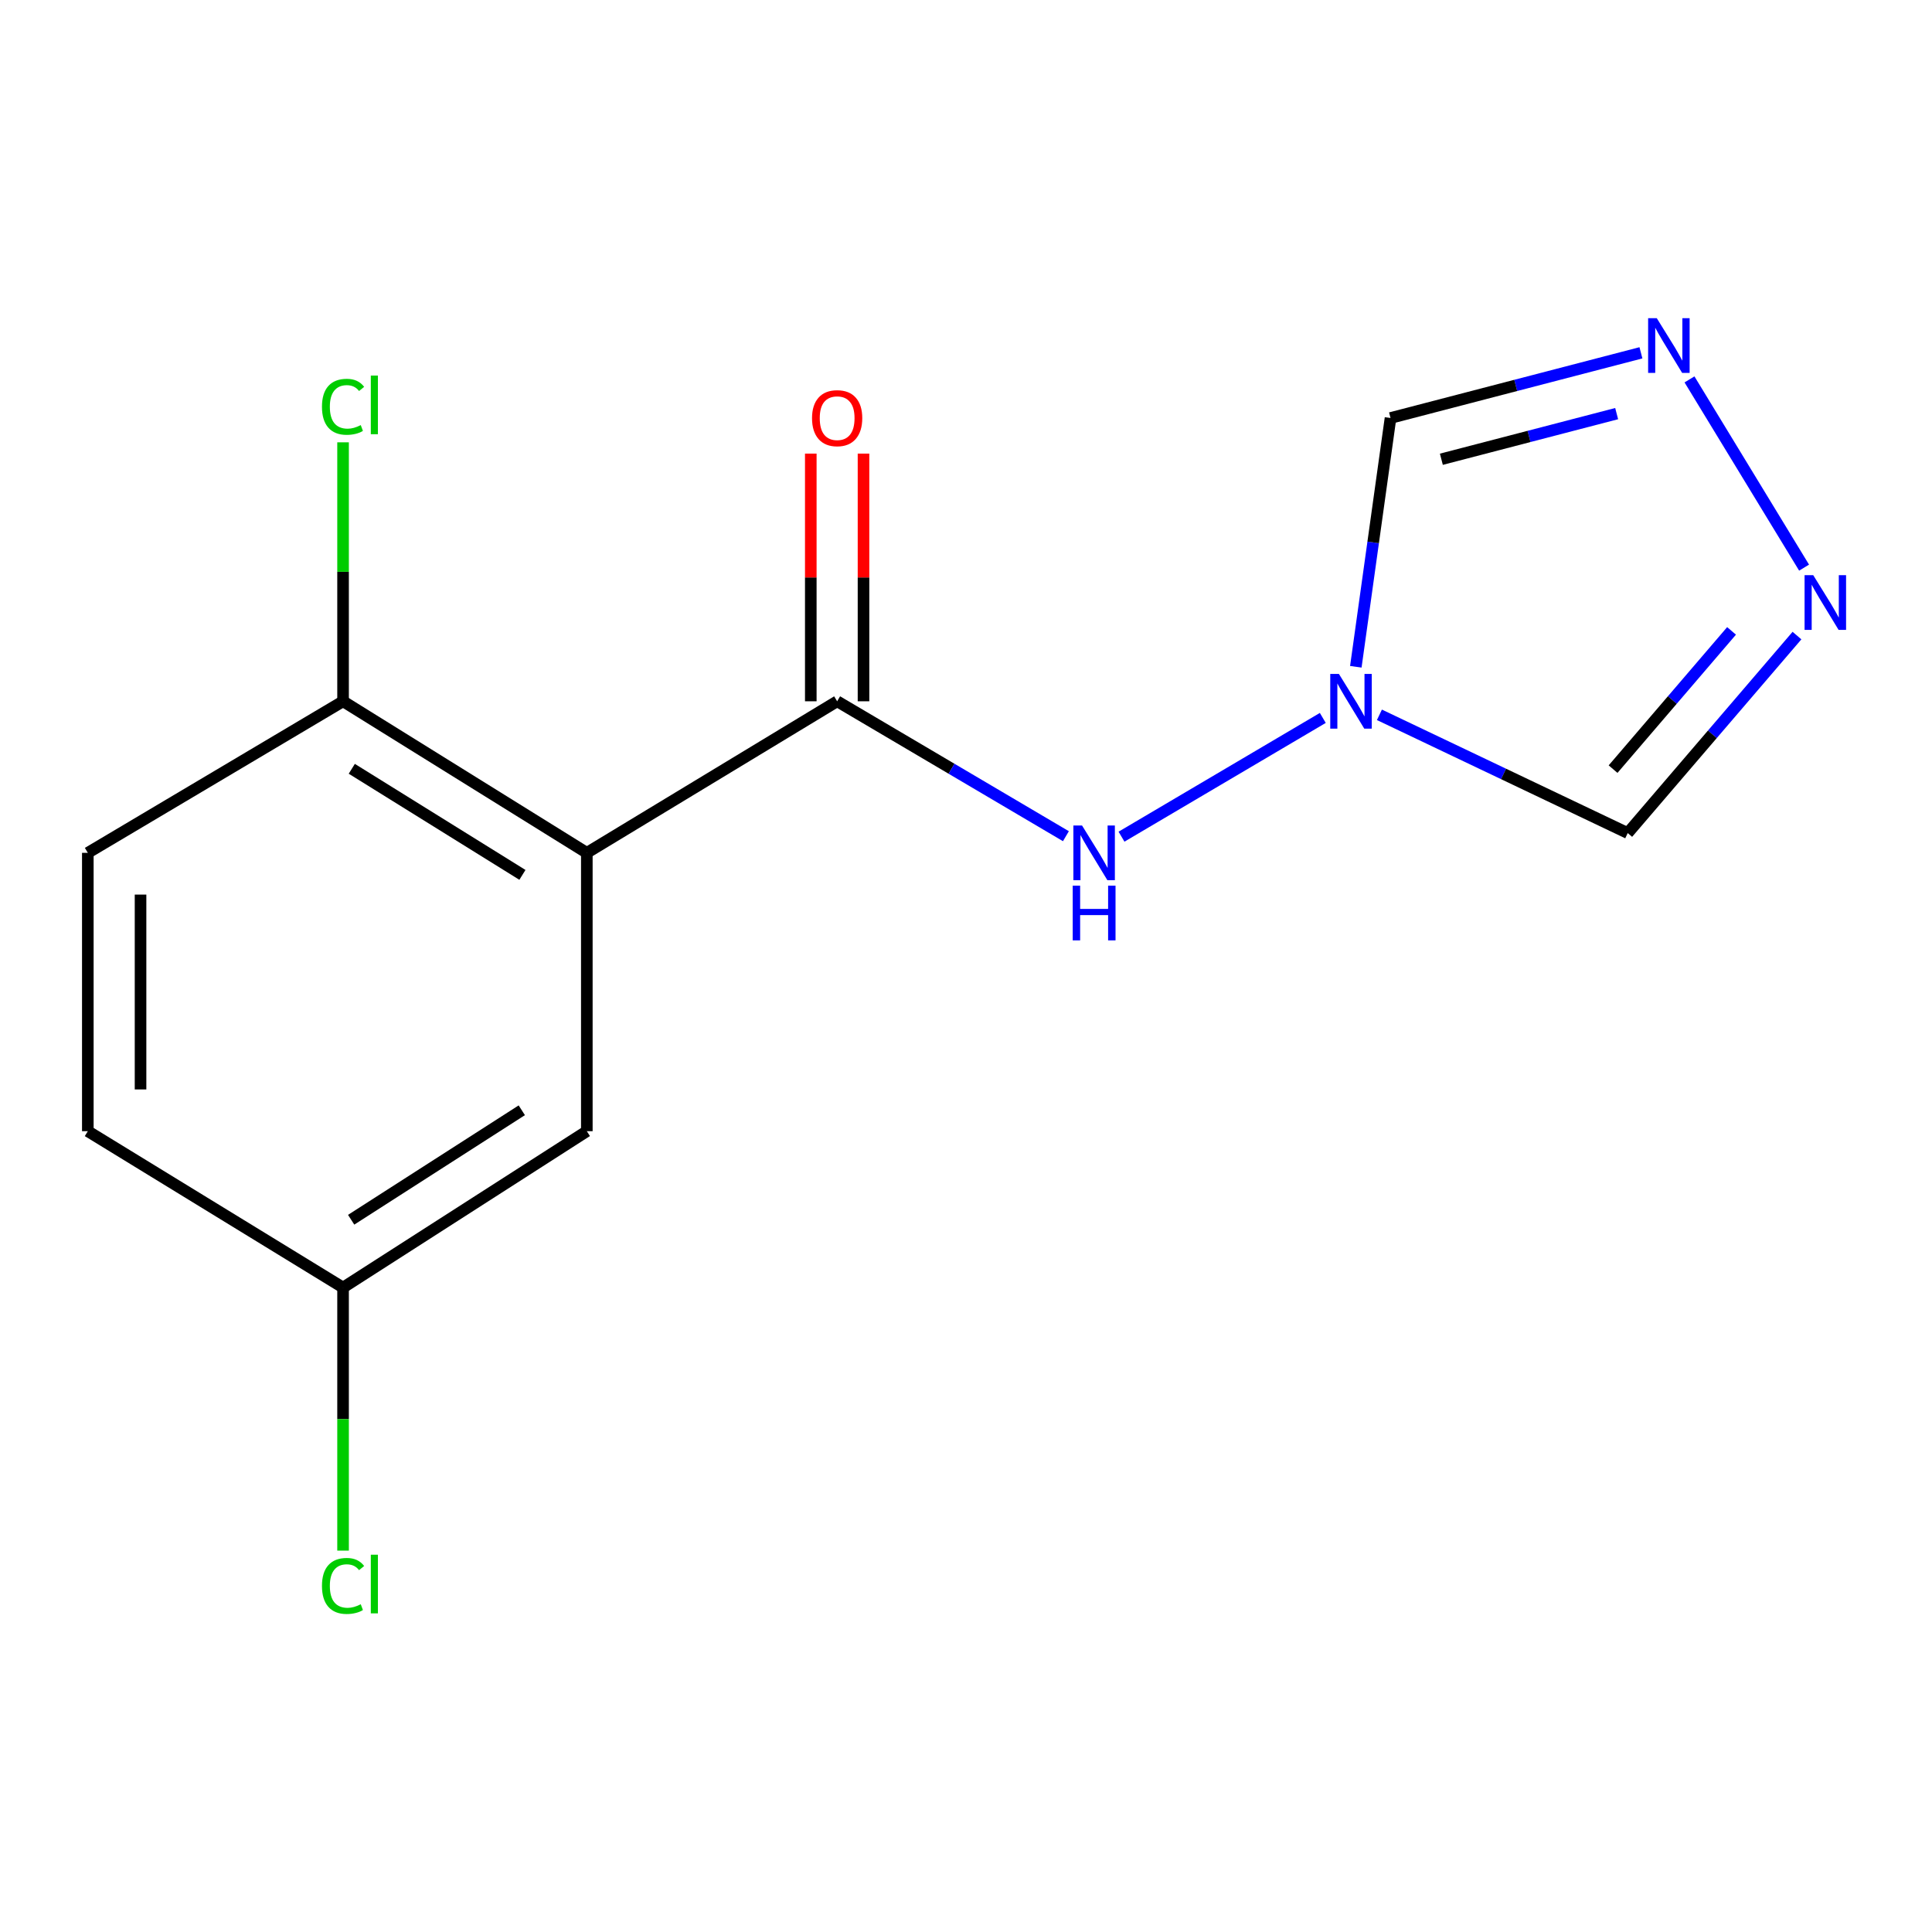 <?xml version='1.0' encoding='iso-8859-1'?>
<svg version='1.1' baseProfile='full'
              xmlns='http://www.w3.org/2000/svg'
                      xmlns:rdkit='http://www.rdkit.org/xml'
                      xmlns:xlink='http://www.w3.org/1999/xlink'
                  xml:space='preserve'
width='1000px' height='1000px' viewBox='0 0 1000 1000'>
<!-- END OF HEADER -->
<rect style='opacity:1.0;fill:#FFFFFF;stroke:none' width='1000' height='1000' x='0' y='0'> </rect>
<path class='bond-0' d='M 303.74,441.427 L 433.307,362.983' style='fill:none;fill-rule:evenodd;stroke:#000000;stroke-width:6px;stroke-linecap:butt;stroke-linejoin:miter;stroke-opacity:1' />
<path class='bond-7' d='M 303.74,441.427 L 177.569,362.983' style='fill:none;fill-rule:evenodd;stroke:#000000;stroke-width:6px;stroke-linecap:butt;stroke-linejoin:miter;stroke-opacity:1' />
<path class='bond-7' d='M 270.405,452.836 L 182.085,397.926' style='fill:none;fill-rule:evenodd;stroke:#000000;stroke-width:6px;stroke-linecap:butt;stroke-linejoin:miter;stroke-opacity:1' />
<path class='bond-8' d='M 303.74,441.427 L 303.74,585.503' style='fill:none;fill-rule:evenodd;stroke:#000000;stroke-width:6px;stroke-linecap:butt;stroke-linejoin:miter;stroke-opacity:1' />
<path class='bond-4' d='M 433.307,362.983 L 492.511,397.9' style='fill:none;fill-rule:evenodd;stroke:#000000;stroke-width:6px;stroke-linecap:butt;stroke-linejoin:miter;stroke-opacity:1' />
<path class='bond-4' d='M 492.511,397.9 L 551.715,432.816' style='fill:none;fill-rule:evenodd;stroke:#0000FF;stroke-width:6px;stroke-linecap:butt;stroke-linejoin:miter;stroke-opacity:1' />
<path class='bond-9' d='M 446.952,362.983 L 446.952,298.884' style='fill:none;fill-rule:evenodd;stroke:#000000;stroke-width:6px;stroke-linecap:butt;stroke-linejoin:miter;stroke-opacity:1' />
<path class='bond-9' d='M 446.952,298.884 L 446.952,234.785' style='fill:none;fill-rule:evenodd;stroke:#FF0000;stroke-width:6px;stroke-linecap:butt;stroke-linejoin:miter;stroke-opacity:1' />
<path class='bond-9' d='M 419.662,362.983 L 419.662,298.884' style='fill:none;fill-rule:evenodd;stroke:#000000;stroke-width:6px;stroke-linecap:butt;stroke-linejoin:miter;stroke-opacity:1' />
<path class='bond-9' d='M 419.662,298.884 L 419.662,234.785' style='fill:none;fill-rule:evenodd;stroke:#FF0000;stroke-width:6px;stroke-linecap:butt;stroke-linejoin:miter;stroke-opacity:1' />
<path class='bond-1' d='M 684.679,371.596 L 580.491,433.064' style='fill:none;fill-rule:evenodd;stroke:#0000FF;stroke-width:6px;stroke-linecap:butt;stroke-linejoin:miter;stroke-opacity:1' />
<path class='bond-5' d='M 701.77,345.122 L 710.751,280.741' style='fill:none;fill-rule:evenodd;stroke:#0000FF;stroke-width:6px;stroke-linecap:butt;stroke-linejoin:miter;stroke-opacity:1' />
<path class='bond-5' d='M 710.751,280.741 L 719.731,216.36' style='fill:none;fill-rule:evenodd;stroke:#000000;stroke-width:6px;stroke-linecap:butt;stroke-linejoin:miter;stroke-opacity:1' />
<path class='bond-6' d='M 713.985,369.987 L 778.245,400.59' style='fill:none;fill-rule:evenodd;stroke:#0000FF;stroke-width:6px;stroke-linecap:butt;stroke-linejoin:miter;stroke-opacity:1' />
<path class='bond-6' d='M 778.245,400.59 L 842.506,431.193' style='fill:none;fill-rule:evenodd;stroke:#000000;stroke-width:6px;stroke-linecap:butt;stroke-linejoin:miter;stroke-opacity:1' />
<path class='bond-2' d='M 930.114,328.975 L 886.31,380.084' style='fill:none;fill-rule:evenodd;stroke:#0000FF;stroke-width:6px;stroke-linecap:butt;stroke-linejoin:miter;stroke-opacity:1' />
<path class='bond-2' d='M 886.31,380.084 L 842.506,431.193' style='fill:none;fill-rule:evenodd;stroke:#000000;stroke-width:6px;stroke-linecap:butt;stroke-linejoin:miter;stroke-opacity:1' />
<path class='bond-2' d='M 896.252,326.549 L 865.589,362.325' style='fill:none;fill-rule:evenodd;stroke:#0000FF;stroke-width:6px;stroke-linecap:butt;stroke-linejoin:miter;stroke-opacity:1' />
<path class='bond-2' d='M 865.589,362.325 L 834.926,398.101' style='fill:none;fill-rule:evenodd;stroke:#000000;stroke-width:6px;stroke-linecap:butt;stroke-linejoin:miter;stroke-opacity:1' />
<path class='bond-16' d='M 933.792,293.807 L 874.476,196.376' style='fill:none;fill-rule:evenodd;stroke:#0000FF;stroke-width:6px;stroke-linecap:butt;stroke-linejoin:miter;stroke-opacity:1' />
<path class='bond-3' d='M 849.345,182.616 L 784.538,199.488' style='fill:none;fill-rule:evenodd;stroke:#0000FF;stroke-width:6px;stroke-linecap:butt;stroke-linejoin:miter;stroke-opacity:1' />
<path class='bond-3' d='M 784.538,199.488 L 719.731,216.36' style='fill:none;fill-rule:evenodd;stroke:#000000;stroke-width:6px;stroke-linecap:butt;stroke-linejoin:miter;stroke-opacity:1' />
<path class='bond-3' d='M 836.779,214.087 L 791.414,225.898' style='fill:none;fill-rule:evenodd;stroke:#0000FF;stroke-width:6px;stroke-linecap:butt;stroke-linejoin:miter;stroke-opacity:1' />
<path class='bond-3' d='M 791.414,225.898 L 746.049,237.708' style='fill:none;fill-rule:evenodd;stroke:#000000;stroke-width:6px;stroke-linecap:butt;stroke-linejoin:miter;stroke-opacity:1' />
<path class='bond-10' d='M 177.569,362.983 L 45.455,441.427' style='fill:none;fill-rule:evenodd;stroke:#000000;stroke-width:6px;stroke-linecap:butt;stroke-linejoin:miter;stroke-opacity:1' />
<path class='bond-12' d='M 177.569,362.983 L 177.569,295.963' style='fill:none;fill-rule:evenodd;stroke:#000000;stroke-width:6px;stroke-linecap:butt;stroke-linejoin:miter;stroke-opacity:1' />
<path class='bond-12' d='M 177.569,295.963 L 177.569,228.943' style='fill:none;fill-rule:evenodd;stroke:#00CC00;stroke-width:6px;stroke-linecap:butt;stroke-linejoin:miter;stroke-opacity:1' />
<path class='bond-11' d='M 303.74,585.503 L 177.569,666.449' style='fill:none;fill-rule:evenodd;stroke:#000000;stroke-width:6px;stroke-linecap:butt;stroke-linejoin:miter;stroke-opacity:1' />
<path class='bond-11' d='M 270.078,574.676 L 181.758,631.337' style='fill:none;fill-rule:evenodd;stroke:#000000;stroke-width:6px;stroke-linecap:butt;stroke-linejoin:miter;stroke-opacity:1' />
<path class='bond-15' d='M 45.455,441.427 L 45.455,585.503' style='fill:none;fill-rule:evenodd;stroke:#000000;stroke-width:6px;stroke-linecap:butt;stroke-linejoin:miter;stroke-opacity:1' />
<path class='bond-15' d='M 72.745,463.038 L 72.745,563.892' style='fill:none;fill-rule:evenodd;stroke:#000000;stroke-width:6px;stroke-linecap:butt;stroke-linejoin:miter;stroke-opacity:1' />
<path class='bond-13' d='M 177.569,666.449 L 45.455,585.503' style='fill:none;fill-rule:evenodd;stroke:#000000;stroke-width:6px;stroke-linecap:butt;stroke-linejoin:miter;stroke-opacity:1' />
<path class='bond-14' d='M 177.569,666.449 L 177.569,734.523' style='fill:none;fill-rule:evenodd;stroke:#000000;stroke-width:6px;stroke-linecap:butt;stroke-linejoin:miter;stroke-opacity:1' />
<path class='bond-14' d='M 177.569,734.523 L 177.569,802.598' style='fill:none;fill-rule:evenodd;stroke:#00CC00;stroke-width:6px;stroke-linecap:butt;stroke-linejoin:miter;stroke-opacity:1' />
<path  class='atom-2' d='M 693.019 348.823
L 702.299 363.823
Q 703.219 365.303, 704.699 367.983
Q 706.179 370.663, 706.259 370.823
L 706.259 348.823
L 710.019 348.823
L 710.019 377.143
L 706.139 377.143
L 696.179 360.743
Q 695.019 358.823, 693.779 356.623
Q 692.579 354.423, 692.219 353.743
L 692.219 377.143
L 688.539 377.143
L 688.539 348.823
L 693.019 348.823
' fill='#0000FF'/>
<path  class='atom-3' d='M 938.523 297.7
L 947.803 312.7
Q 948.723 314.18, 950.203 316.86
Q 951.683 319.54, 951.763 319.7
L 951.763 297.7
L 955.523 297.7
L 955.523 326.02
L 951.643 326.02
L 941.683 309.62
Q 940.523 307.7, 939.283 305.5
Q 938.083 303.3, 937.723 302.62
L 937.723 326.02
L 934.043 326.02
L 934.043 297.7
L 938.523 297.7
' fill='#0000FF'/>
<path  class='atom-4' d='M 857.547 164.691
L 866.827 179.691
Q 867.747 181.171, 869.227 183.851
Q 870.707 186.531, 870.787 186.691
L 870.787 164.691
L 874.547 164.691
L 874.547 193.011
L 870.667 193.011
L 860.707 176.611
Q 859.547 174.691, 858.307 172.491
Q 857.107 170.291, 856.747 169.611
L 856.747 193.011
L 853.067 193.011
L 853.067 164.691
L 857.547 164.691
' fill='#0000FF'/>
<path  class='atom-5' d='M 560.055 427.267
L 569.335 442.267
Q 570.255 443.747, 571.735 446.427
Q 573.215 449.107, 573.295 449.267
L 573.295 427.267
L 577.055 427.267
L 577.055 455.587
L 573.175 455.587
L 563.215 439.187
Q 562.055 437.267, 560.815 435.067
Q 559.615 432.867, 559.255 432.187
L 559.255 455.587
L 555.575 455.587
L 555.575 427.267
L 560.055 427.267
' fill='#0000FF'/>
<path  class='atom-5' d='M 555.235 458.419
L 559.075 458.419
L 559.075 470.459
L 573.555 470.459
L 573.555 458.419
L 577.395 458.419
L 577.395 486.739
L 573.555 486.739
L 573.555 473.659
L 559.075 473.659
L 559.075 486.739
L 555.235 486.739
L 555.235 458.419
' fill='#0000FF'/>
<path  class='atom-10' d='M 420.307 216.44
Q 420.307 209.64, 423.667 205.84
Q 427.027 202.04, 433.307 202.04
Q 439.587 202.04, 442.947 205.84
Q 446.307 209.64, 446.307 216.44
Q 446.307 223.32, 442.907 227.24
Q 439.507 231.12, 433.307 231.12
Q 427.067 231.12, 423.667 227.24
Q 420.307 223.36, 420.307 216.44
M 433.307 227.92
Q 437.627 227.92, 439.947 225.04
Q 442.307 222.12, 442.307 216.44
Q 442.307 210.88, 439.947 208.08
Q 437.627 205.24, 433.307 205.24
Q 428.987 205.24, 426.627 208.04
Q 424.307 210.84, 424.307 216.44
Q 424.307 222.16, 426.627 225.04
Q 428.987 227.92, 433.307 227.92
' fill='#FF0000'/>
<path  class='atom-13' d='M 166.649 210.548
Q 166.649 203.508, 169.929 199.828
Q 173.249 196.108, 179.529 196.108
Q 185.369 196.108, 188.489 200.228
L 185.849 202.388
Q 183.569 199.388, 179.529 199.388
Q 175.249 199.388, 172.969 202.268
Q 170.729 205.108, 170.729 210.548
Q 170.729 216.148, 173.049 219.028
Q 175.409 221.908, 179.969 221.908
Q 183.089 221.908, 186.729 220.028
L 187.849 223.028
Q 186.369 223.988, 184.129 224.548
Q 181.889 225.108, 179.409 225.108
Q 173.249 225.108, 169.929 221.348
Q 166.649 217.588, 166.649 210.548
' fill='#00CC00'/>
<path  class='atom-13' d='M 191.929 194.388
L 195.609 194.388
L 195.609 224.748
L 191.929 224.748
L 191.929 194.388
' fill='#00CC00'/>
<path  class='atom-15' d='M 166.649 820.874
Q 166.649 813.834, 169.929 810.154
Q 173.249 806.434, 179.529 806.434
Q 185.369 806.434, 188.489 810.554
L 185.849 812.714
Q 183.569 809.714, 179.529 809.714
Q 175.249 809.714, 172.969 812.594
Q 170.729 815.434, 170.729 820.874
Q 170.729 826.474, 173.049 829.354
Q 175.409 832.234, 179.969 832.234
Q 183.089 832.234, 186.729 830.354
L 187.849 833.354
Q 186.369 834.314, 184.129 834.874
Q 181.889 835.434, 179.409 835.434
Q 173.249 835.434, 169.929 831.674
Q 166.649 827.914, 166.649 820.874
' fill='#00CC00'/>
<path  class='atom-15' d='M 191.929 804.714
L 195.609 804.714
L 195.609 835.074
L 191.929 835.074
L 191.929 804.714
' fill='#00CC00'/>
</svg>
